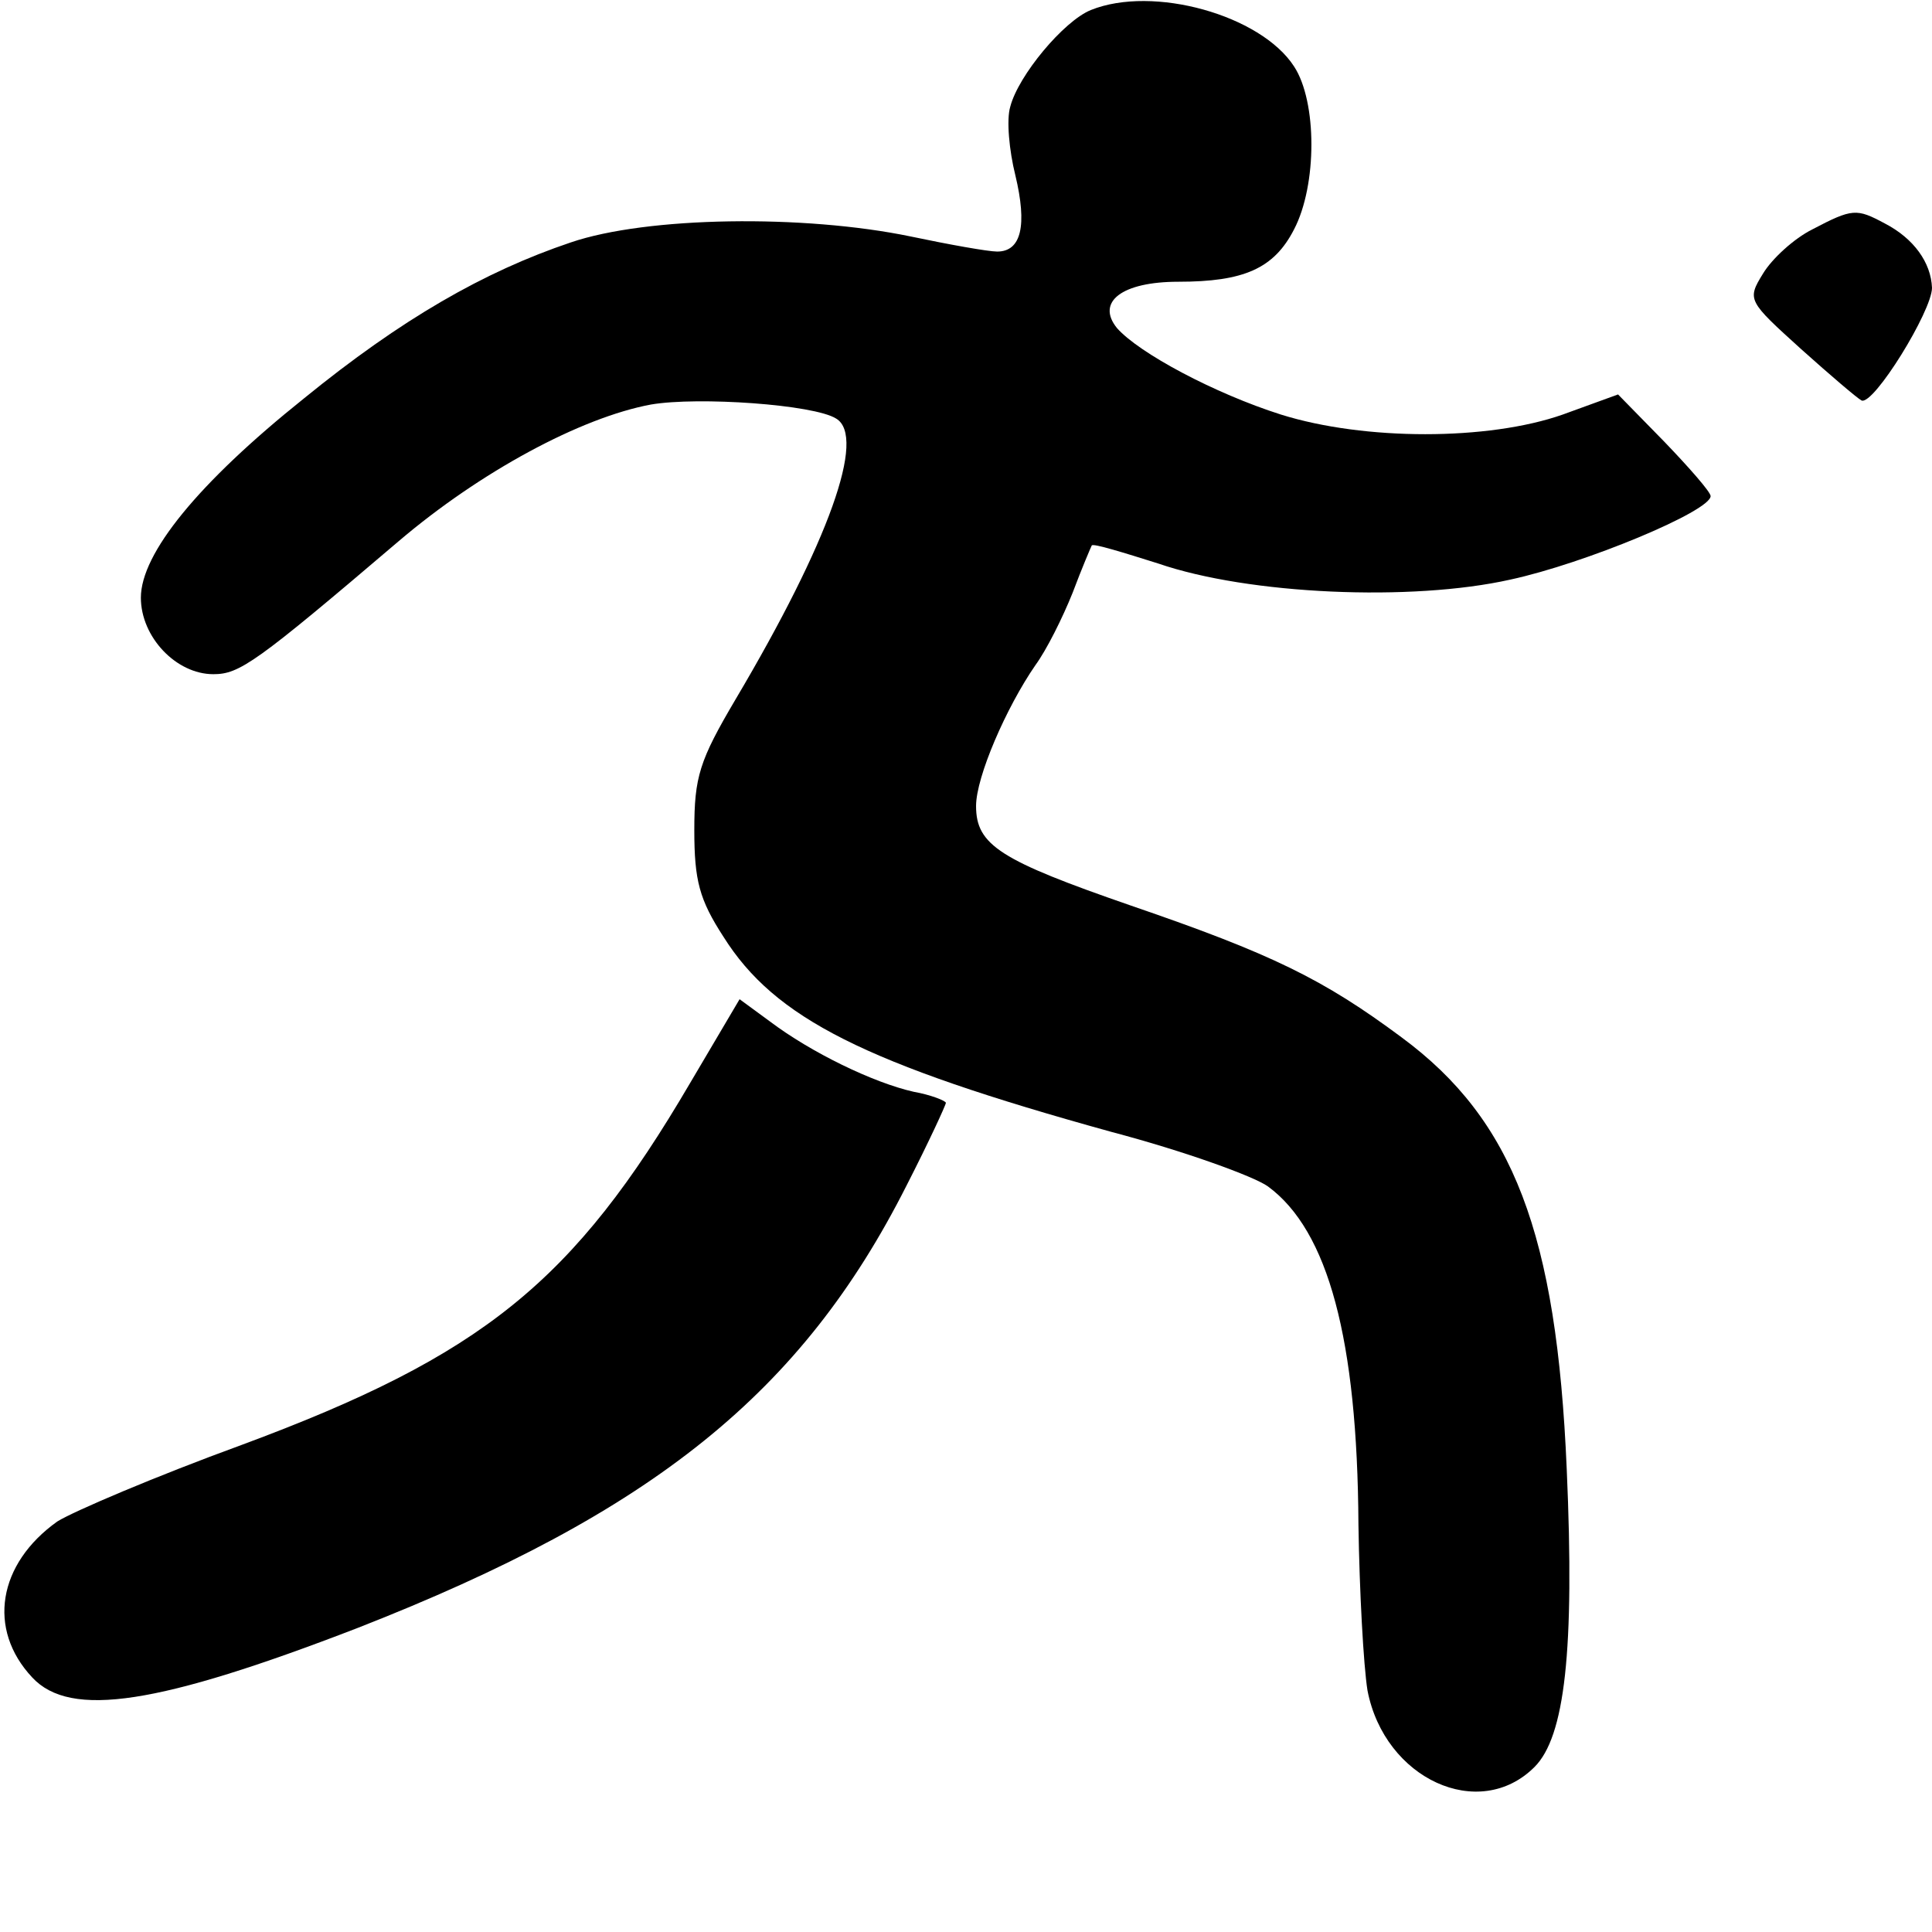 <?xml version="1.0" standalone="no"?>
<!DOCTYPE svg PUBLIC "-//W3C//DTD SVG 20010904//EN"
 "http://www.w3.org/TR/2001/REC-SVG-20010904/DTD/svg10.dtd">
<svg version="1.0" xmlns="http://www.w3.org/2000/svg"
 width="192pt" height="192pt" viewBox="0 0 192 192"
 preserveAspectRatio="xMidYMid meet">
<g transform="translate(0,192) scale(0.1,-0.1)"
fill="#000000" stroke="none">
<path d="M1084 1910 c-27 -11 -72 -65 -80 -96 -4 -13 -1 -44 5 -68 12 -50 6
-76 -18 -76 -9 0 -48 7 -86 15 -106 22 -262 20 -338 -6 -86 -29 -168 -76 -265
-155 -105 -84 -162 -154 -162 -198 0 -39 35 -76 72 -76 26 0 42 11 184 132 81
69 181 123 251 136 47 8 162 0 184 -14 30 -18 -7 -122 -100 -279 -36 -61 -41
-77 -41 -130 0 -50 5 -69 29 -106 51 -81 140 -126 386 -194 72 -19 141 -44
155 -54 60 -44 89 -152 90 -336 1 -66 5 -140 9 -165 17 -88 111 -131 166 -76
30 30 40 115 32 296 -10 234 -53 347 -164 429 -78 58 -129 83 -269 131 -130
45 -154 60 -154 99 0 29 30 98 59 140 11 15 27 47 37 72 9 24 18 45 19 47 2 2
31 -7 66 -18 90 -31 252 -38 350 -16 74 16 199 68 199 83 0 4 -21 28 -46 54
l-46 47 -55 -20 c-74 -26 -197 -26 -280 0 -66 21 -141 61 -163 86 -21 26 5 46
61 46 65 0 95 13 115 52 23 44 23 127 0 162 -33 51 -140 81 -202 56z"/>
<path d="M1801 1692 c-18 -9 -40 -29 -49 -44 -16 -26 -15 -27 38 -75 29 -26
56 -49 60 -51 12 -5 70 89 70 112 -1 25 -18 49 -47 64 -28 15 -32 15 -72 -6z"/>
<path d="M686 844 c-116 -198 -206 -271 -446 -360 -85 -31 -167 -66 -183 -76
-59 -42 -70 -107 -25 -155 38 -41 126 -27 323 49 294 115 442 234 546 440 22
43 39 80 39 82 0 2 -15 8 -32 11 -40 9 -102 39 -143 70 l-30 22 -49 -83z"/>
</g>
</svg>
